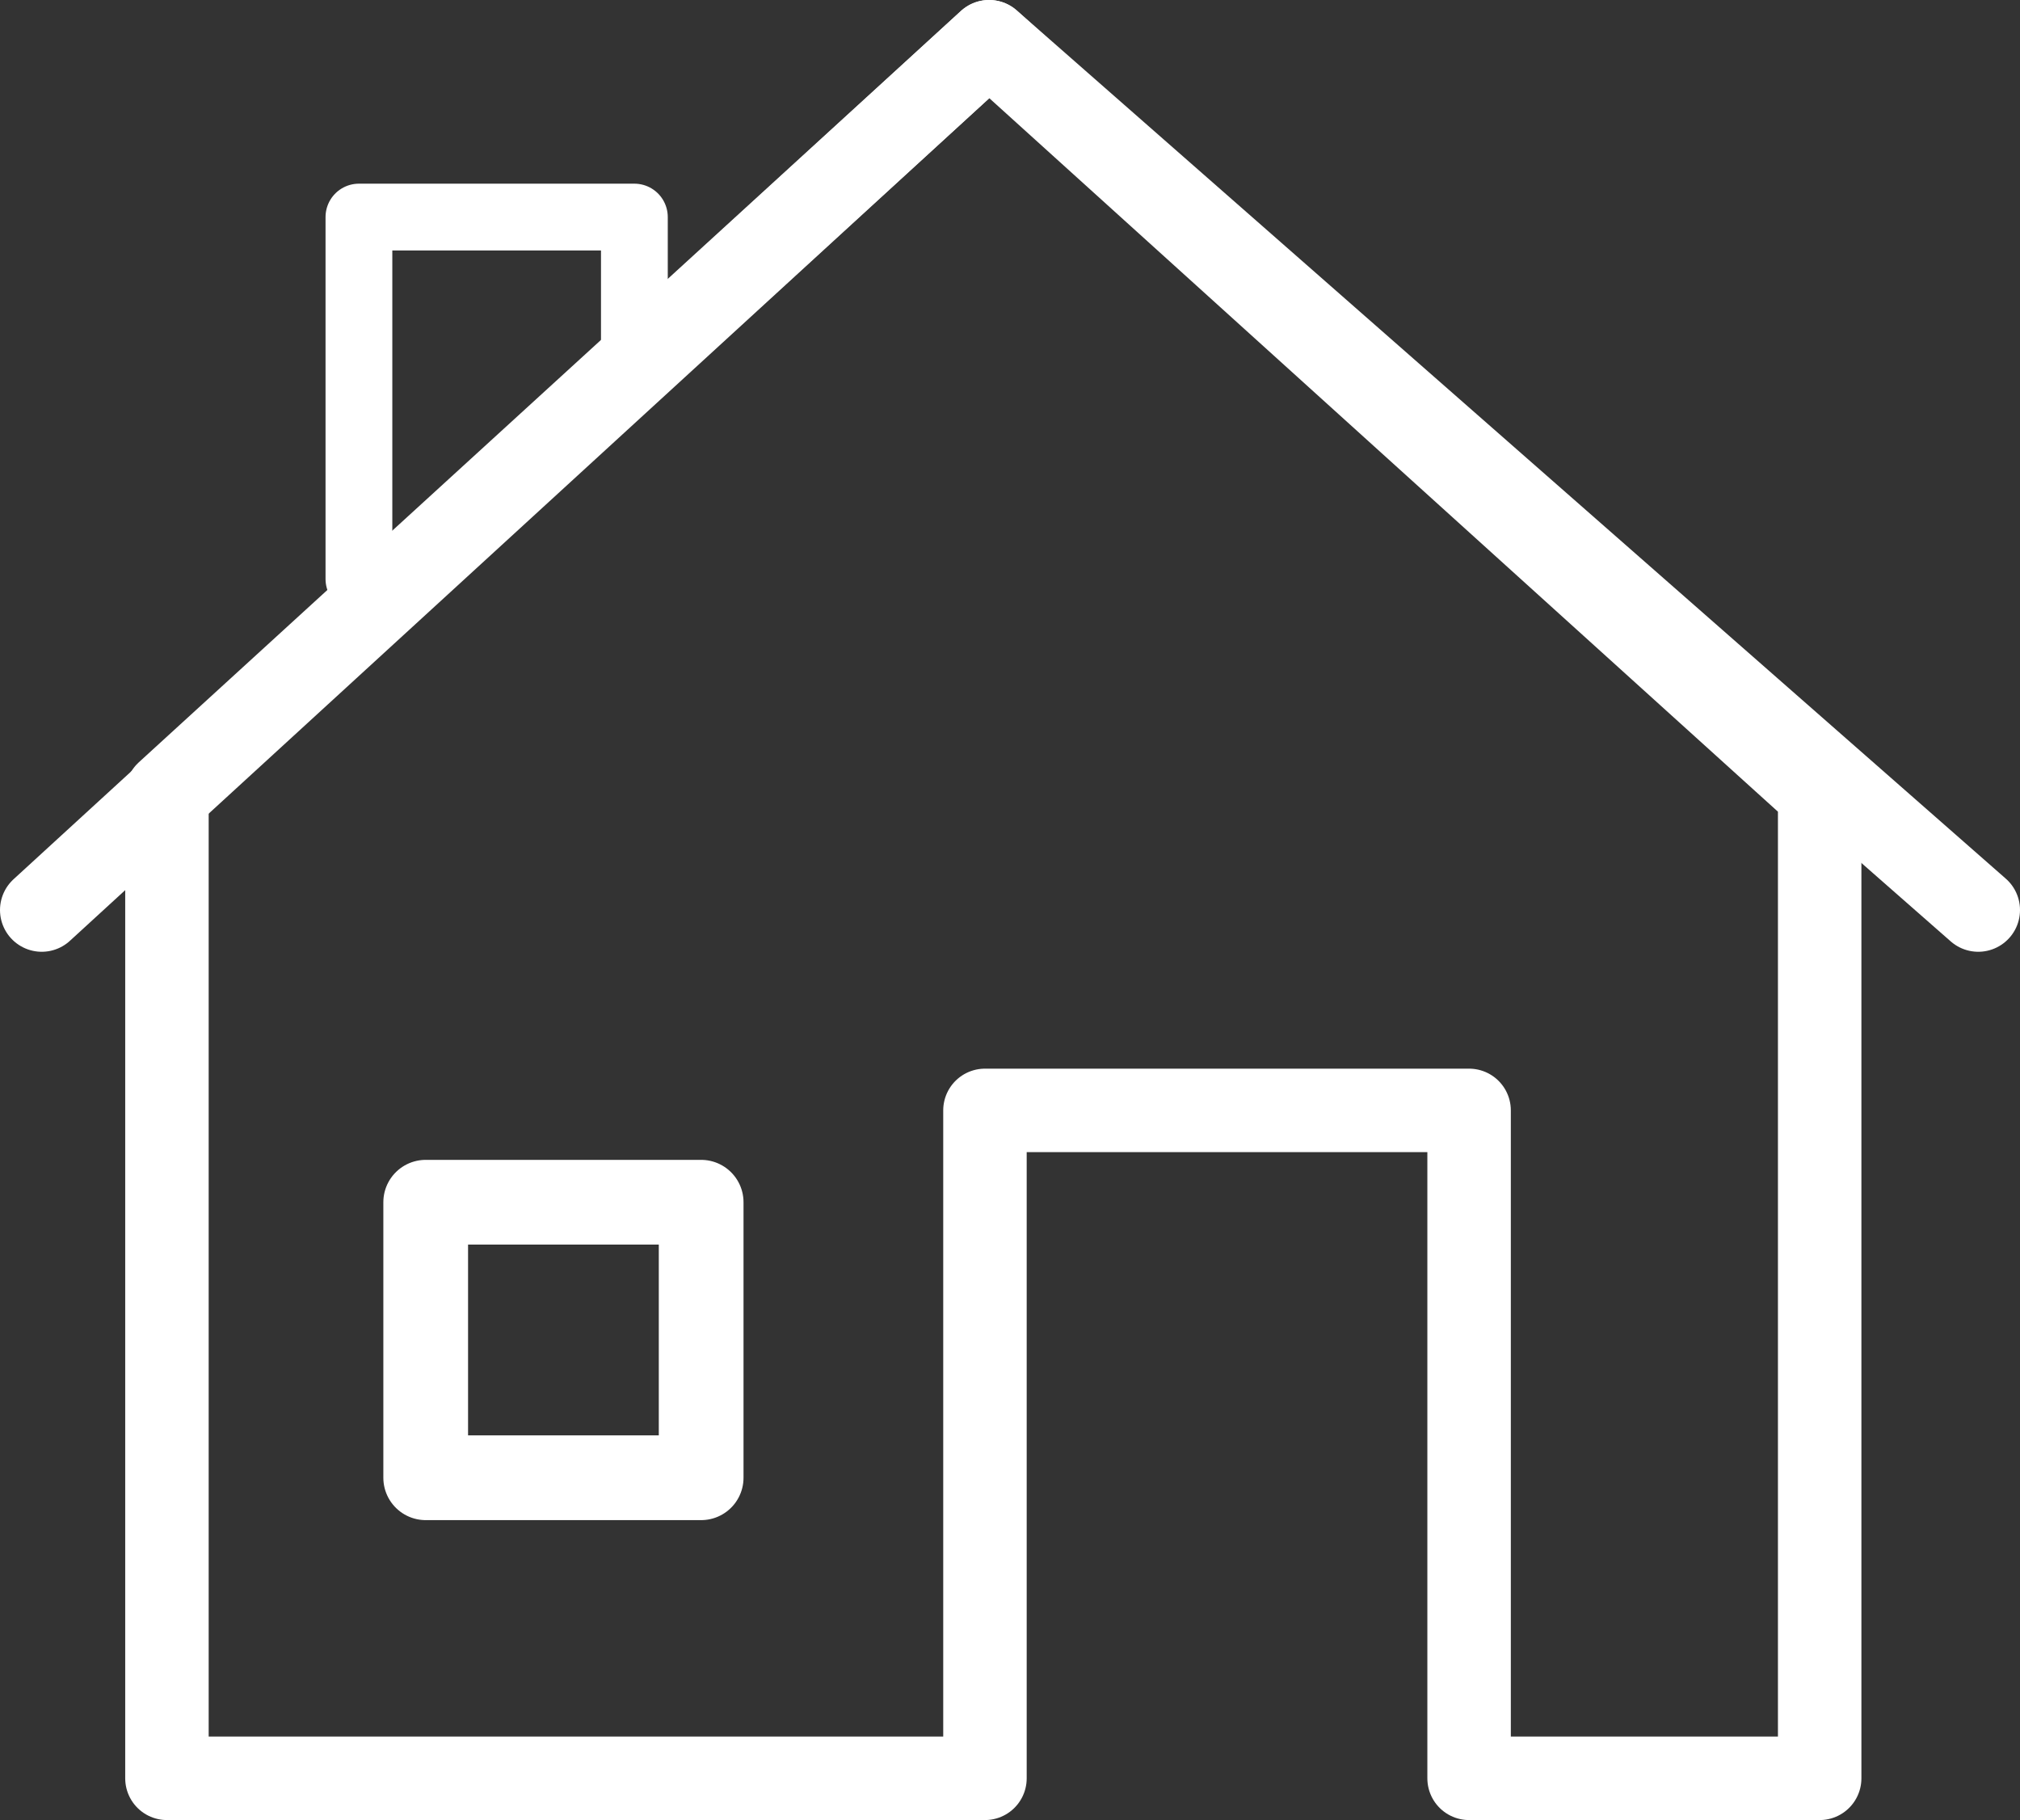 <?xml version="1.0" encoding="UTF-8"?>
<svg xmlns="http://www.w3.org/2000/svg" viewBox="0 0 242 218">
  <rect x="0" y="0" width="242" height="218" fill="#333333" stroke="none"/>
  <polygon points="218 213 176 213 176 133 118 133 118 213 20 213 20 95 118.5 5 218 95 218 213" fill="none" stroke="#ffffff" stroke-linecap="round" stroke-linejoin="round" stroke-width="10"></polygon>
  <polyline points="5 109 118.5 5 237 109" fill="none" stroke="#ffffff" stroke-linecap="round" stroke-linejoin="round" stroke-width="10"></polyline>
  <rect x="51" y="144" width="33" height="33" fill="none" stroke="#ffffff" stroke-linecap="round" stroke-linejoin="round" stroke-width="10.15"></rect>
  <polyline points="43 69.35 43 26 76 26 76 41.31" fill="none" stroke="#ffffff" stroke-linecap="round" stroke-linejoin="round" stroke-width="8"></polyline>
</svg>
